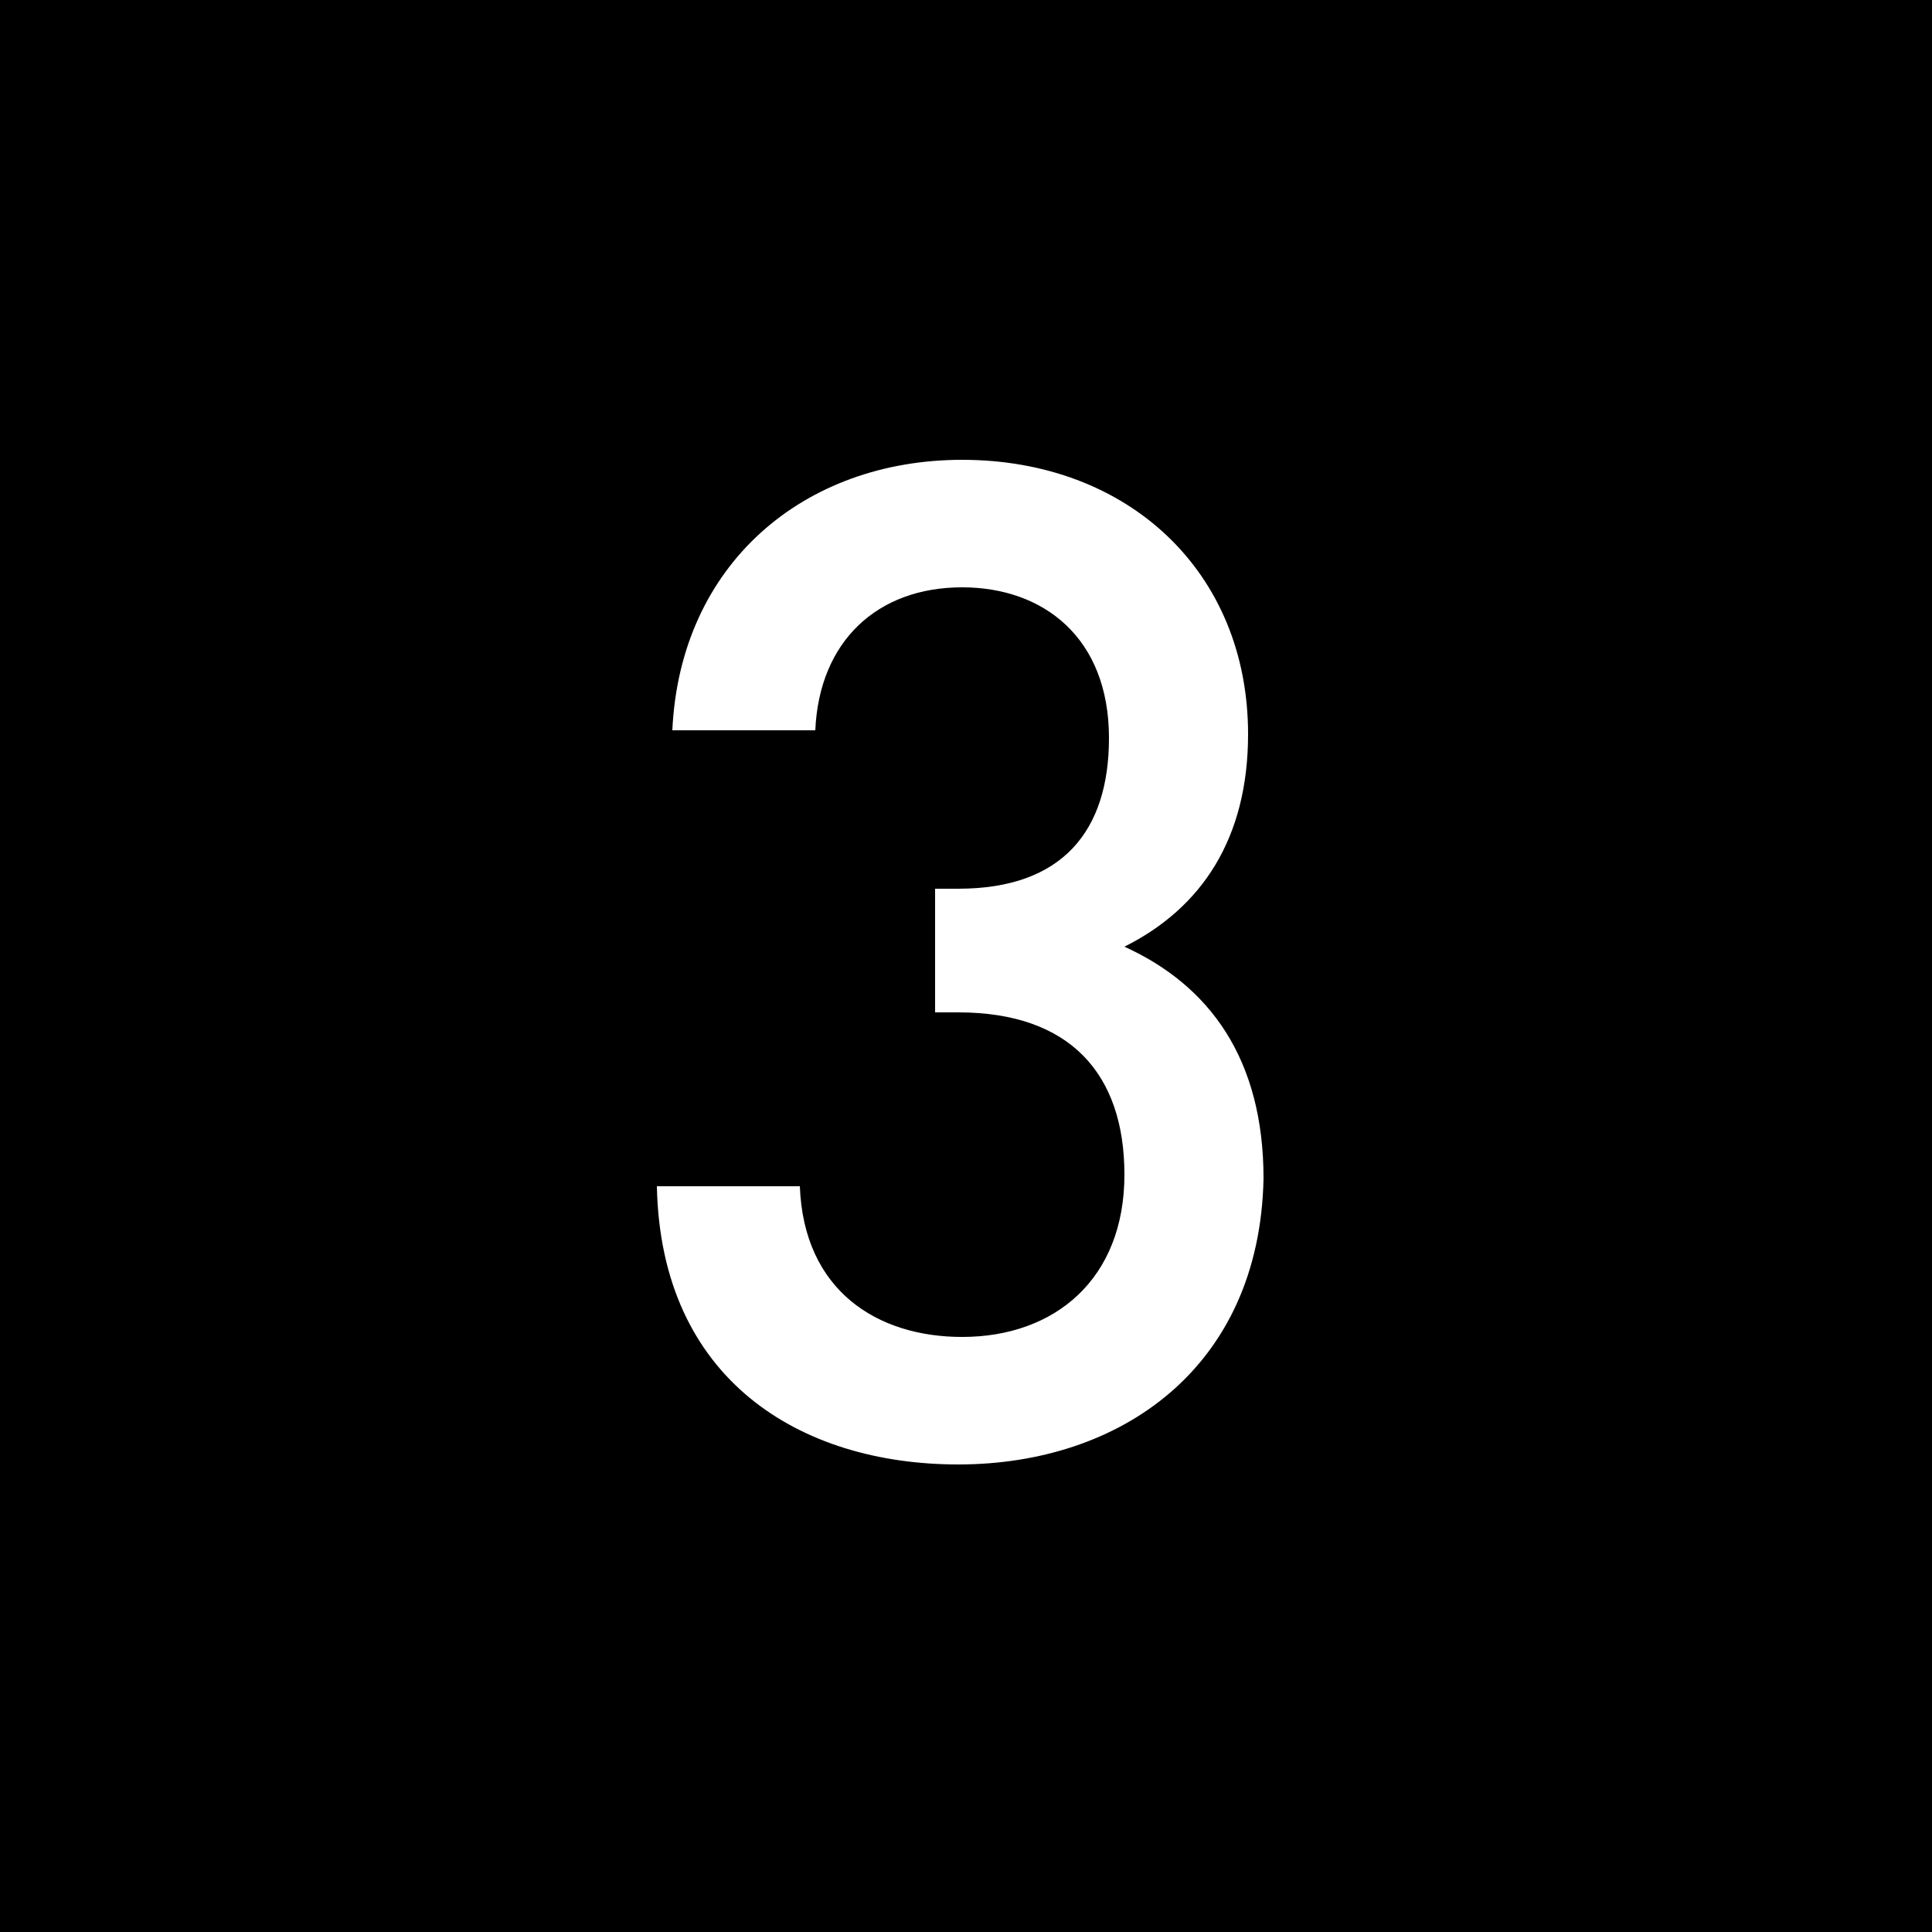 <?xml version="1.0" encoding="utf-8"?>
<!-- Generator: Adobe Illustrator 22.1.0, SVG Export Plug-In . SVG Version: 6.00 Build 0)  -->
<svg version="1.1" id="レイヤー_1" xmlns="http://www.w3.org/2000/svg" xmlns:xlink="http://www.w3.org/1999/xlink" x="0px"
	 y="0px" viewBox="0 0 50 50" style="enable-background:new 0 0 50 50;" xml:space="preserve">
<style type="text/css">
	.st0{fill:#FFFFFF;}
</style>
<g>
	<rect width="50" height="50"/>
	<g>
		<path class="st0" d="M24.5,37.7V16.1l-5,4.4v-4.1l5-4.3h3.7v25.5h-3.7V37.7z"/>
	</g>
</g>
<g>
	<rect width="50" height="50"/>
	<g>
		<path class="st0" d="M17.7,37.7v-3.3l9.8-11.9c1-1.2,1.4-2.1,1.4-3.4c0-2.3-1.4-3.9-3.7-3.9c-1.9,0-3.8,1.1-3.8,3.9h-3.7
			c0-4.3,3.1-7.2,7.4-7.2c4.4,0,7.4,2.8,7.4,7.2c0,2.3-0.8,3.6-2.4,5.5l-8,9.8h10.4v3.3H17.7z"/>
	</g>
</g>
<g>
	<rect width="50" height="50"/>
	<g>
		<path class="st0" d="M24.8,37.9c-4.1,0-7.7-2.2-7.8-7.2h3.7c0.1,2.7,2,3.9,4.2,3.9c2.4,0,4.2-1.5,4.2-4.2c0-2.6-1.4-4.2-4.3-4.2
			h-0.6V23h0.6c2.7,0,3.9-1.5,3.9-3.9c0-2.6-1.7-3.9-3.8-3.9c-2.2,0-3.7,1.4-3.8,3.7h-3.7c0.2-4.3,3.4-7,7.5-7
			c4.3,0,7.4,2.9,7.4,7.1c0,2.7-1.2,4.5-3.2,5.5c2.2,1,3.6,2.9,3.6,6C32.6,35.4,29,37.9,24.8,37.9z"/>
	</g>
</g>
</svg>
